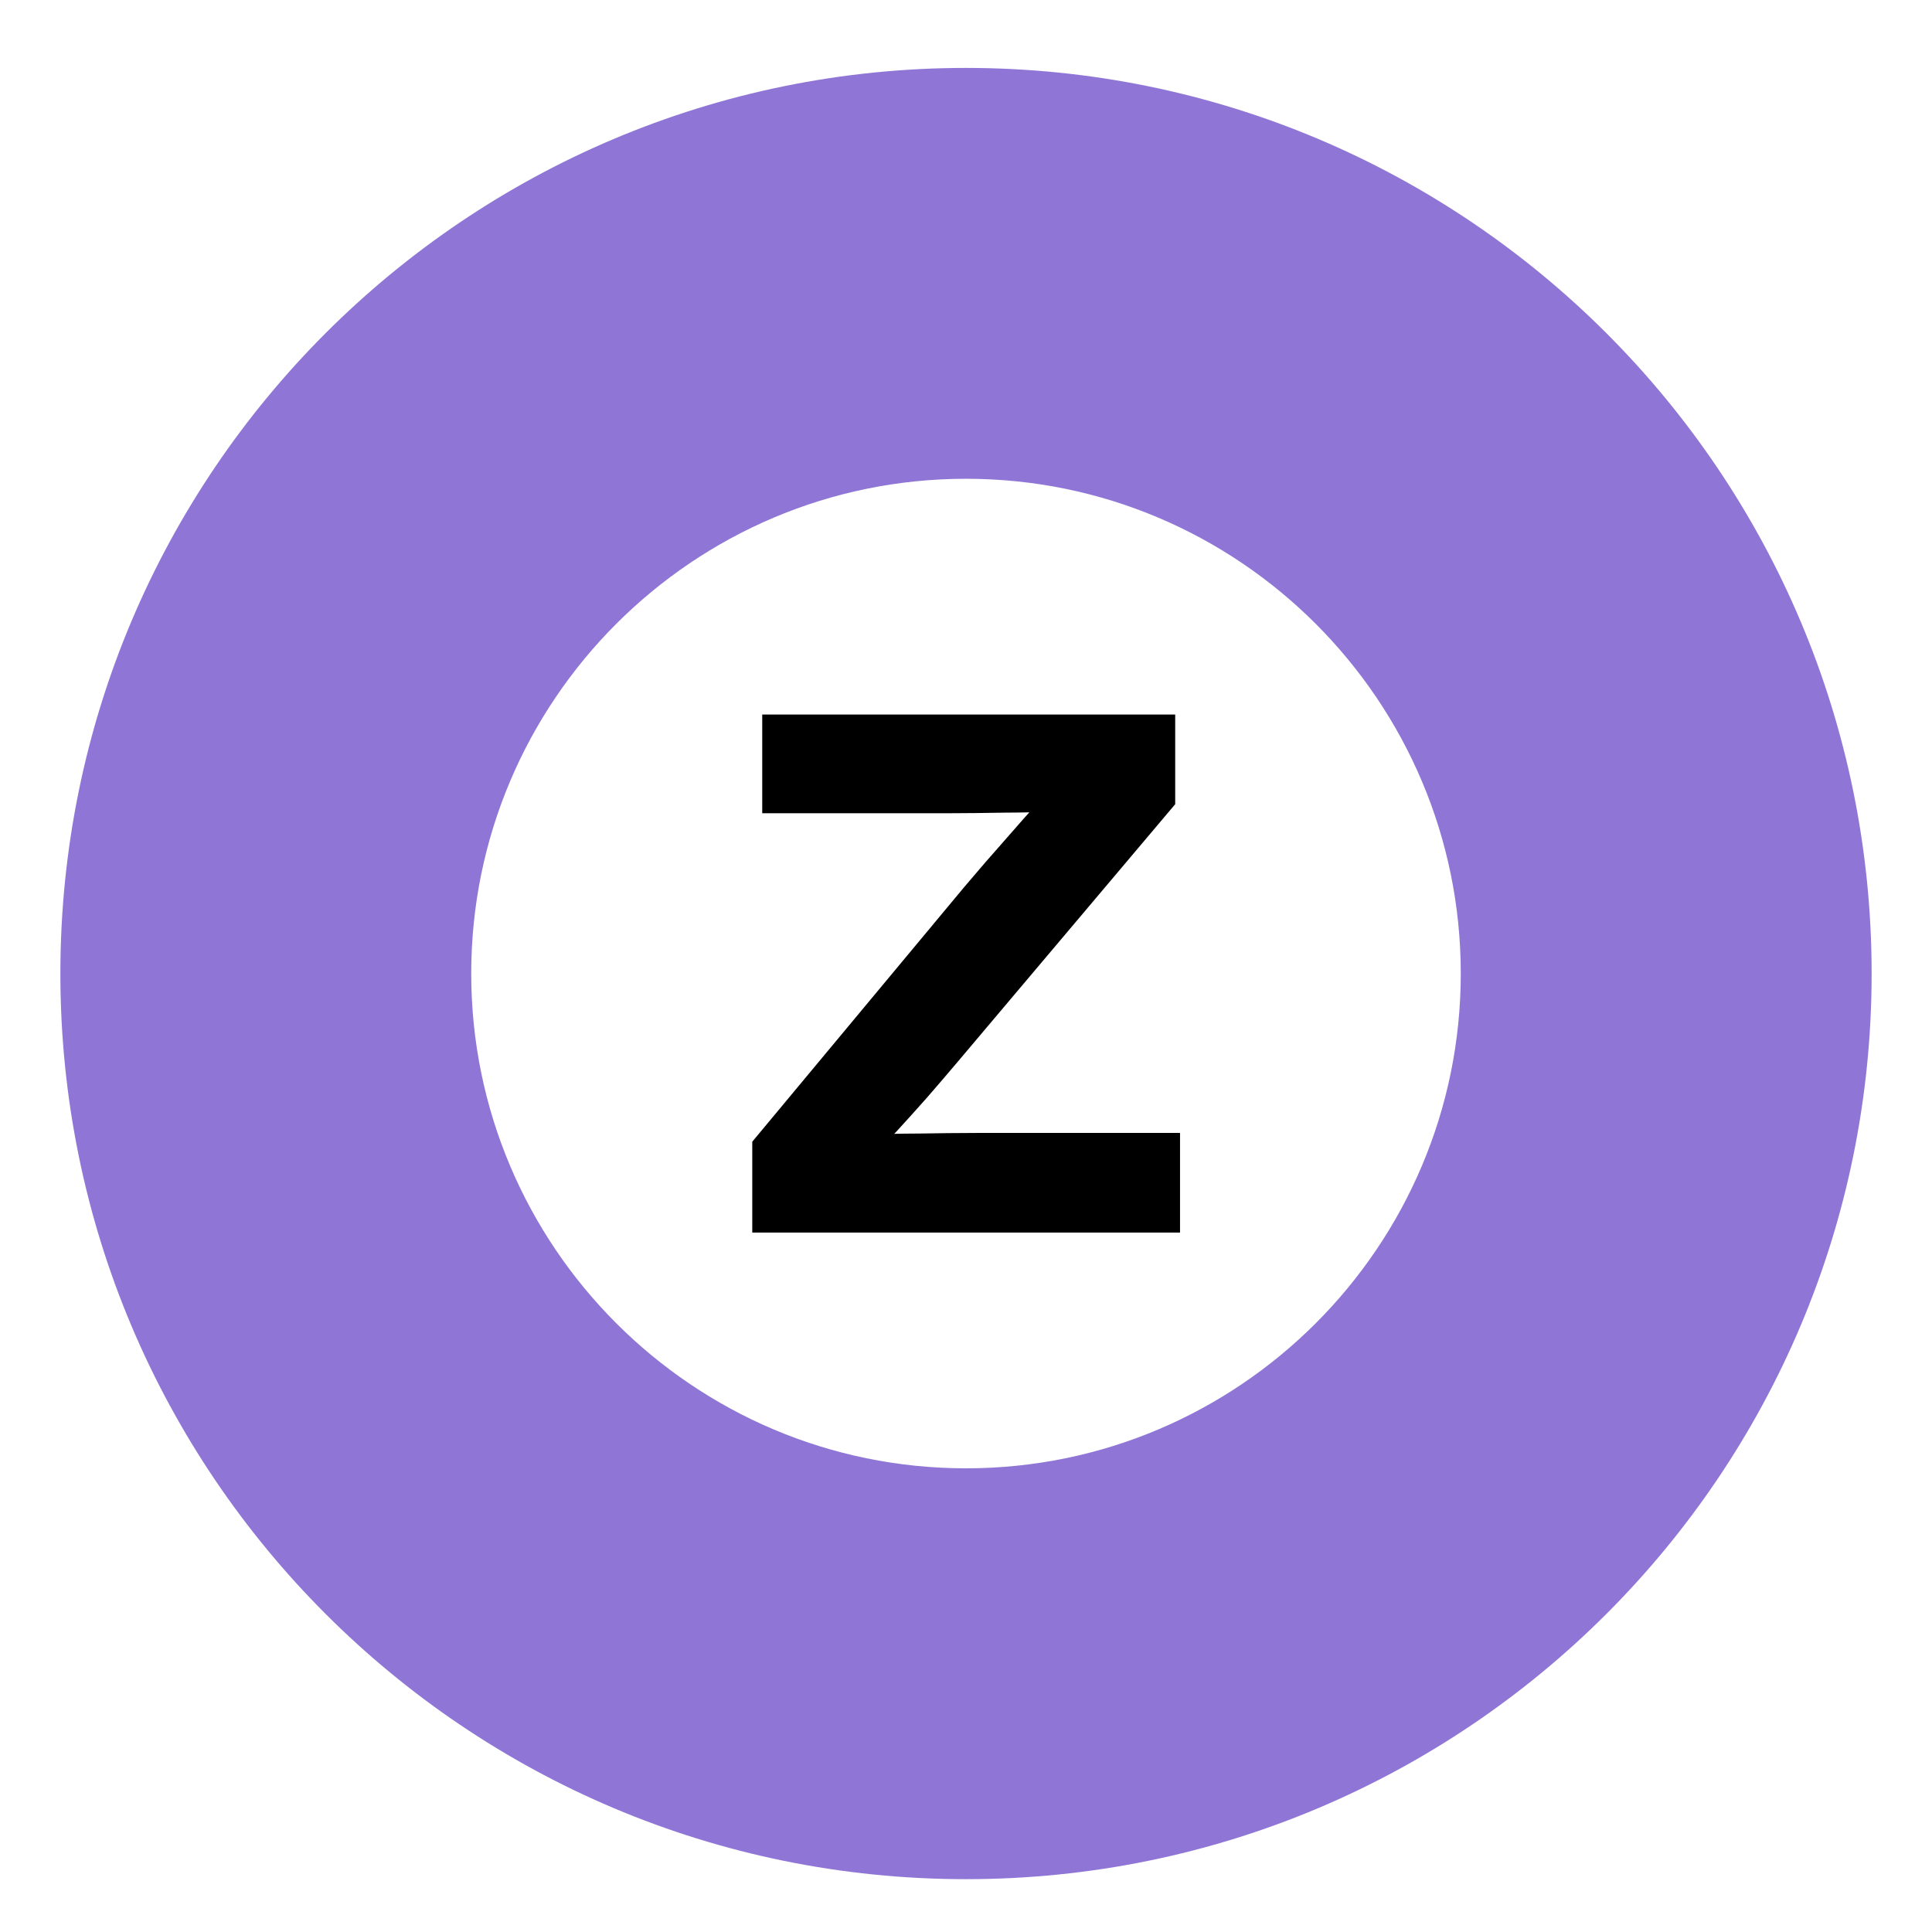 <?xml version="1.0" encoding="UTF-8"?>
<svg id="_レイヤー_2" data-name="レイヤー_2" xmlns="http://www.w3.org/2000/svg" viewBox="0 0 64 64">
  <defs>
    <style>
      .cls-1 {
        fill: #8f76d6;
      }
    </style>
  </defs>
  <path class="cls-1" d="M32,15.86c9.04,0,16.39,7.35,16.39,16.39s-7.35,16.39-16.39,16.39-16.39-7.35-16.39-16.39,7.35-16.39,16.39-16.39M32,2.25C15.43,2.25,2,15.68,2,32.25s13.43,30,30,30,30-13.43,30-30S48.57,2.25,32,2.25h0Z"/>
  <path d="M24.92,40.83v-3.01l7-8.41c.33-.38.65-.77.99-1.15.33-.38.67-.76,1-1.14.19-.21.38-.43.58-.64.19-.21.39-.43.58-.64l.02,1.04c-.6.02-1.21.04-1.82.04-.62.01-1.25.02-1.9.02-.65,0-1.28,0-1.9,0h-4.22v-3.27h13.68v2.97l-7.27,8.61c-.32.38-.65.76-.97,1.13-.33.37-.66.74-1,1.11-.19.19-.37.39-.55.58-.18.19-.37.39-.56.58l-.02-1.06c.62-.02,1.25-.04,1.88-.04.64-.01,1.29-.02,1.96-.02s1.33,0,1.98,0h4.71v3.3h-14.16Z"/>
</svg>
